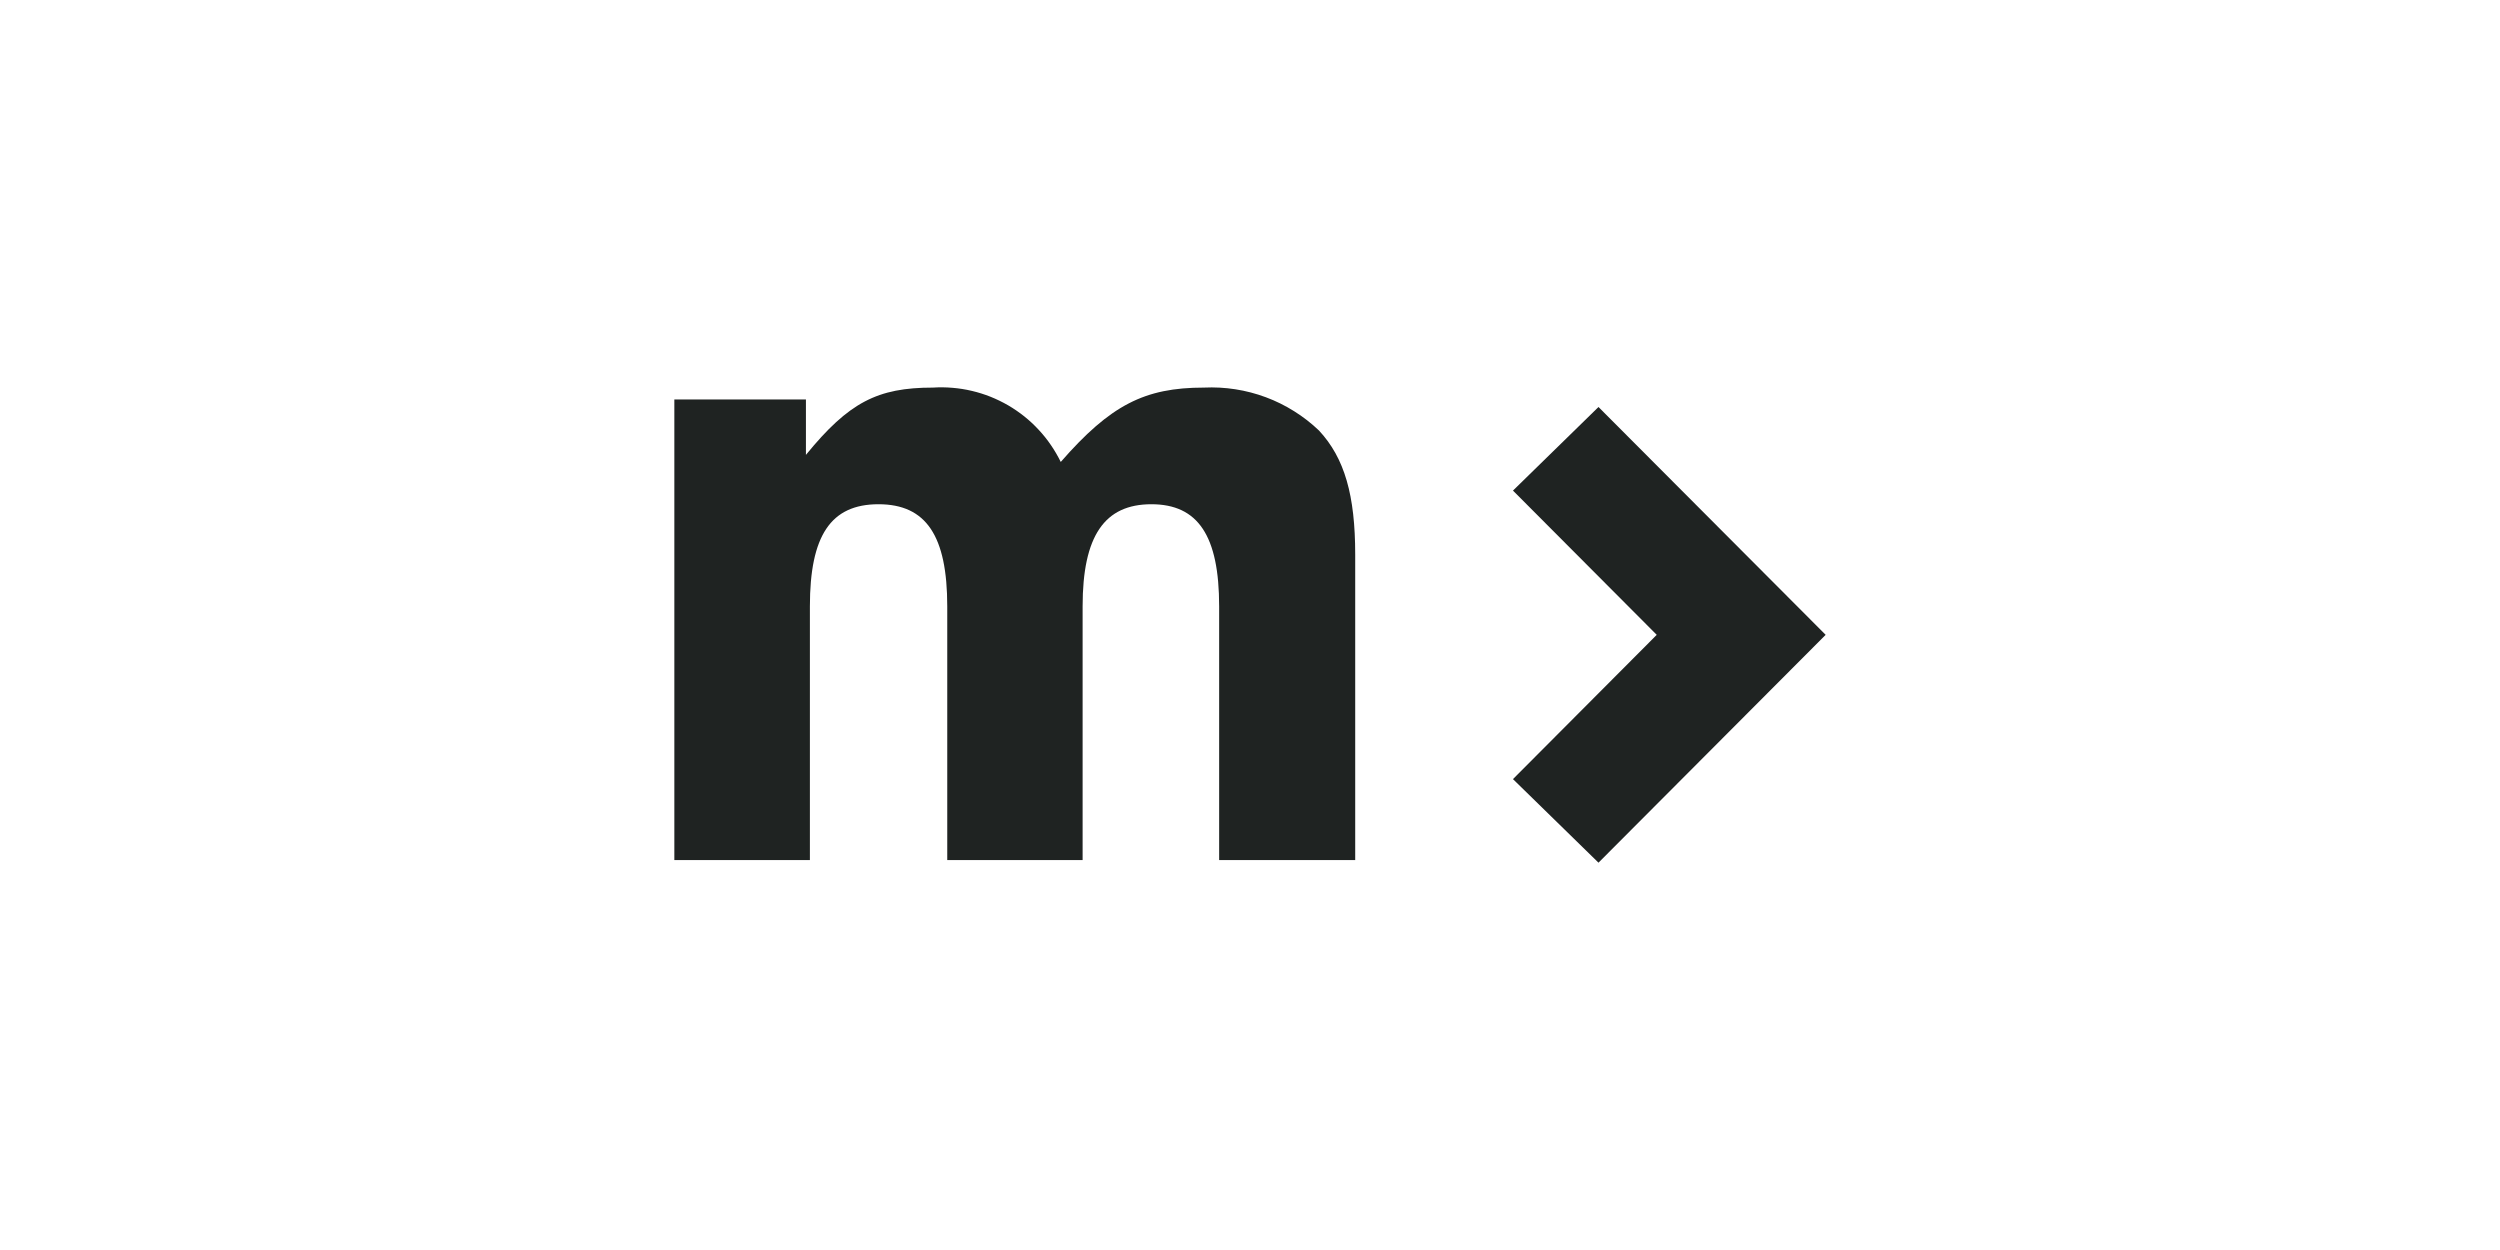 <?xml version="1.0" encoding="UTF-8"?> <svg xmlns="http://www.w3.org/2000/svg" width="760" height="380" viewBox="0 0 760 380" fill="none"><rect width="760" height="380" fill="white"></rect><path d="M365.973 117.828C369.185 117.674 372.377 117.848 375.549 118.339C378.722 118.831 381.808 119.641 384.817 120.76C387.826 121.879 390.69 123.296 393.41 125.003C396.139 126.71 398.656 128.668 400.98 130.886C408.782 139.286 411.983 150.588 411.983 168.593V261.452H370.621V184.341C370.621 162.893 364.228 153.288 350.022 153.288C335.817 153.288 329.115 162.836 329.115 184.341V261.452H287.965V184.341C287.965 162.893 281.562 153.288 267.057 153.288C252.553 153.288 246.208 162.836 246.208 184.341V261.452H205V121.435H245.002V138.283C258.06 122.284 266.758 117.828 283.616 117.828C285.602 117.703 287.579 117.722 289.566 117.896C291.552 118.06 293.51 118.368 295.449 118.831C297.387 119.284 299.277 119.882 301.129 120.615C302.971 121.358 304.755 122.226 306.481 123.219C308.198 124.222 309.837 125.35 311.39 126.585C312.942 127.829 314.398 129.179 315.749 130.645C317.108 132.101 318.352 133.644 319.471 135.293C320.599 136.933 321.593 138.649 322.47 140.433C337.572 123.132 347.968 117.828 365.973 117.828Z" fill="#1F2322"></path><path d="M485.941 123.73L555 192.991L485.941 262.253L459.942 236.851L503.647 192.991L459.942 149.141L485.941 123.73Z" fill="#1F2322"></path></svg> 